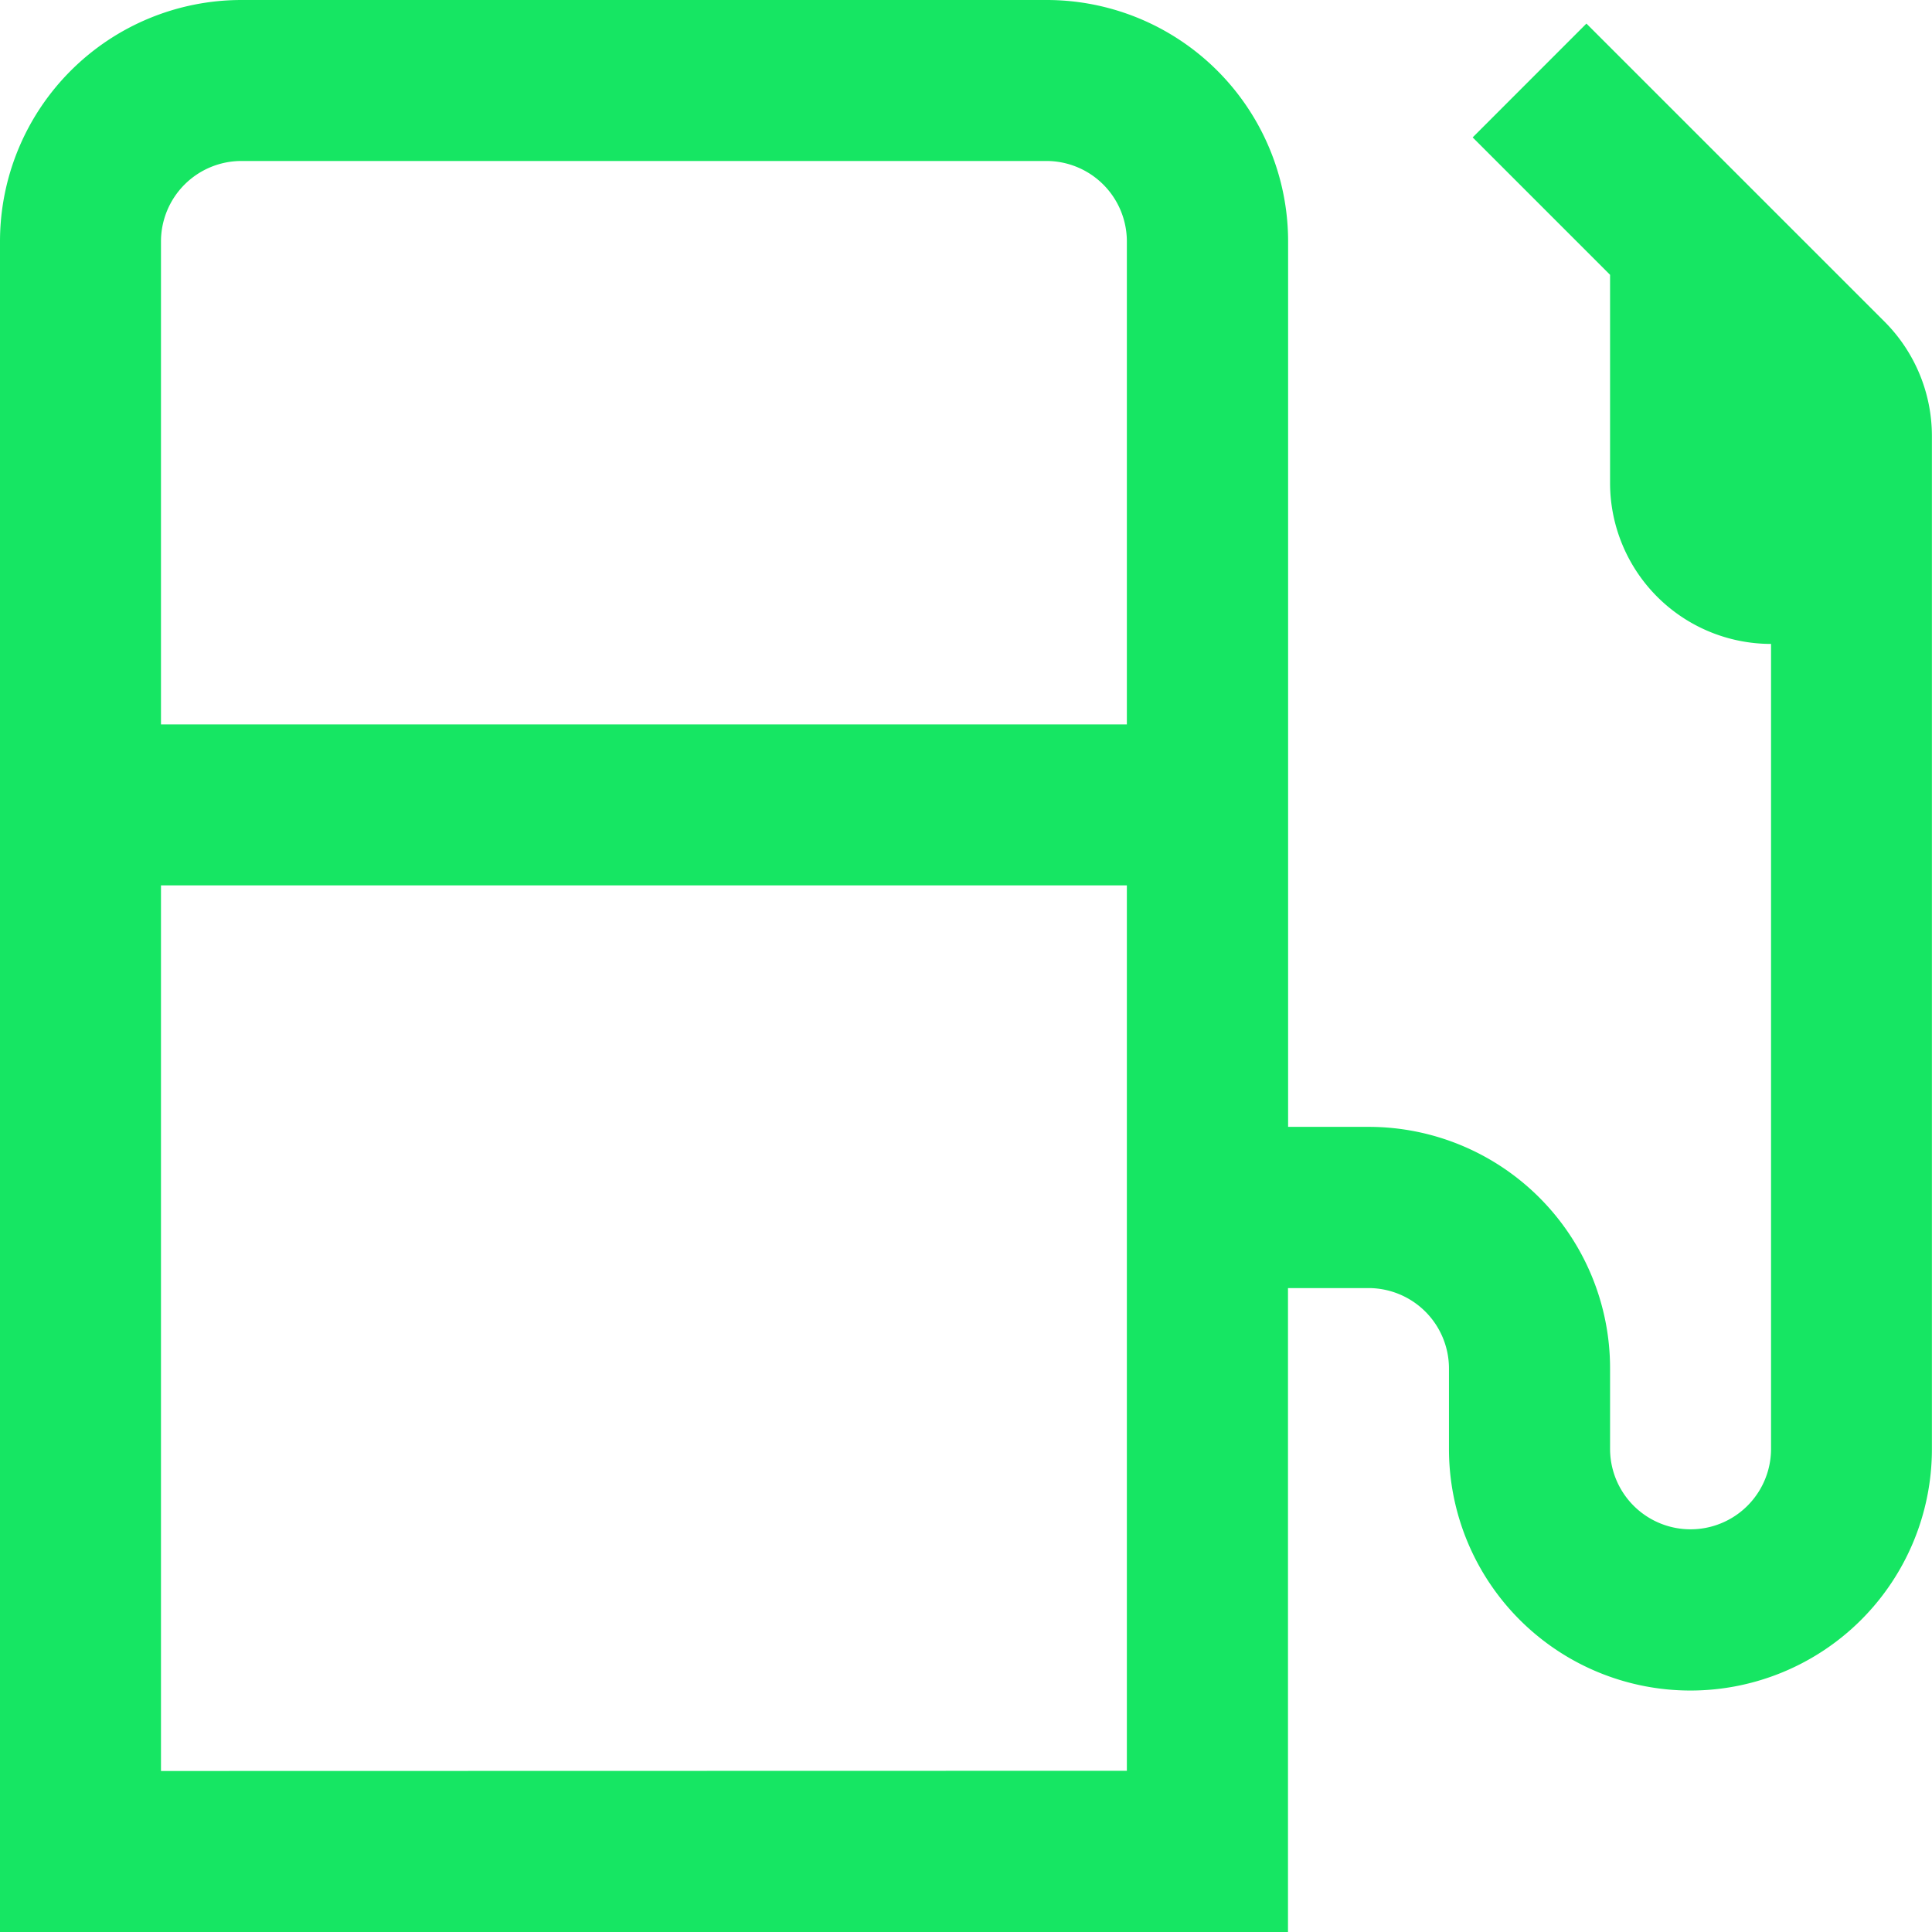 <svg xmlns="http://www.w3.org/2000/svg" width="64.808" height="64.808" viewBox="0 0 64.808 64.808">
  <path id="gas-bomba-alt" d="M63.226,10.8,53.216.791,49.4,4.609l4.609,4.609V16.2a5.4,5.4,0,0,0,5.4,5.4v27a2.7,2.7,0,0,1-5.4,0v-2.7a8.1,8.1,0,0,0-8.1-8.1h-2.7V8.1A8.1,8.1,0,0,0,35.1,0H8.1A8.1,8.1,0,0,0,0,8.1V64.808H43.205v-21.6h2.7a2.7,2.7,0,0,1,2.7,2.7v2.7a8.1,8.1,0,0,0,16.2,0V14.62A5.43,5.43,0,0,0,63.226,10.8ZM8.1,5.4h27a2.7,2.7,0,0,1,2.7,2.7V24.3H5.4V8.1A2.7,2.7,0,0,1,8.1,5.4ZM5.4,59.407V29.7H37.8v29.7Z" fill="#16e663"/>
</svg>
